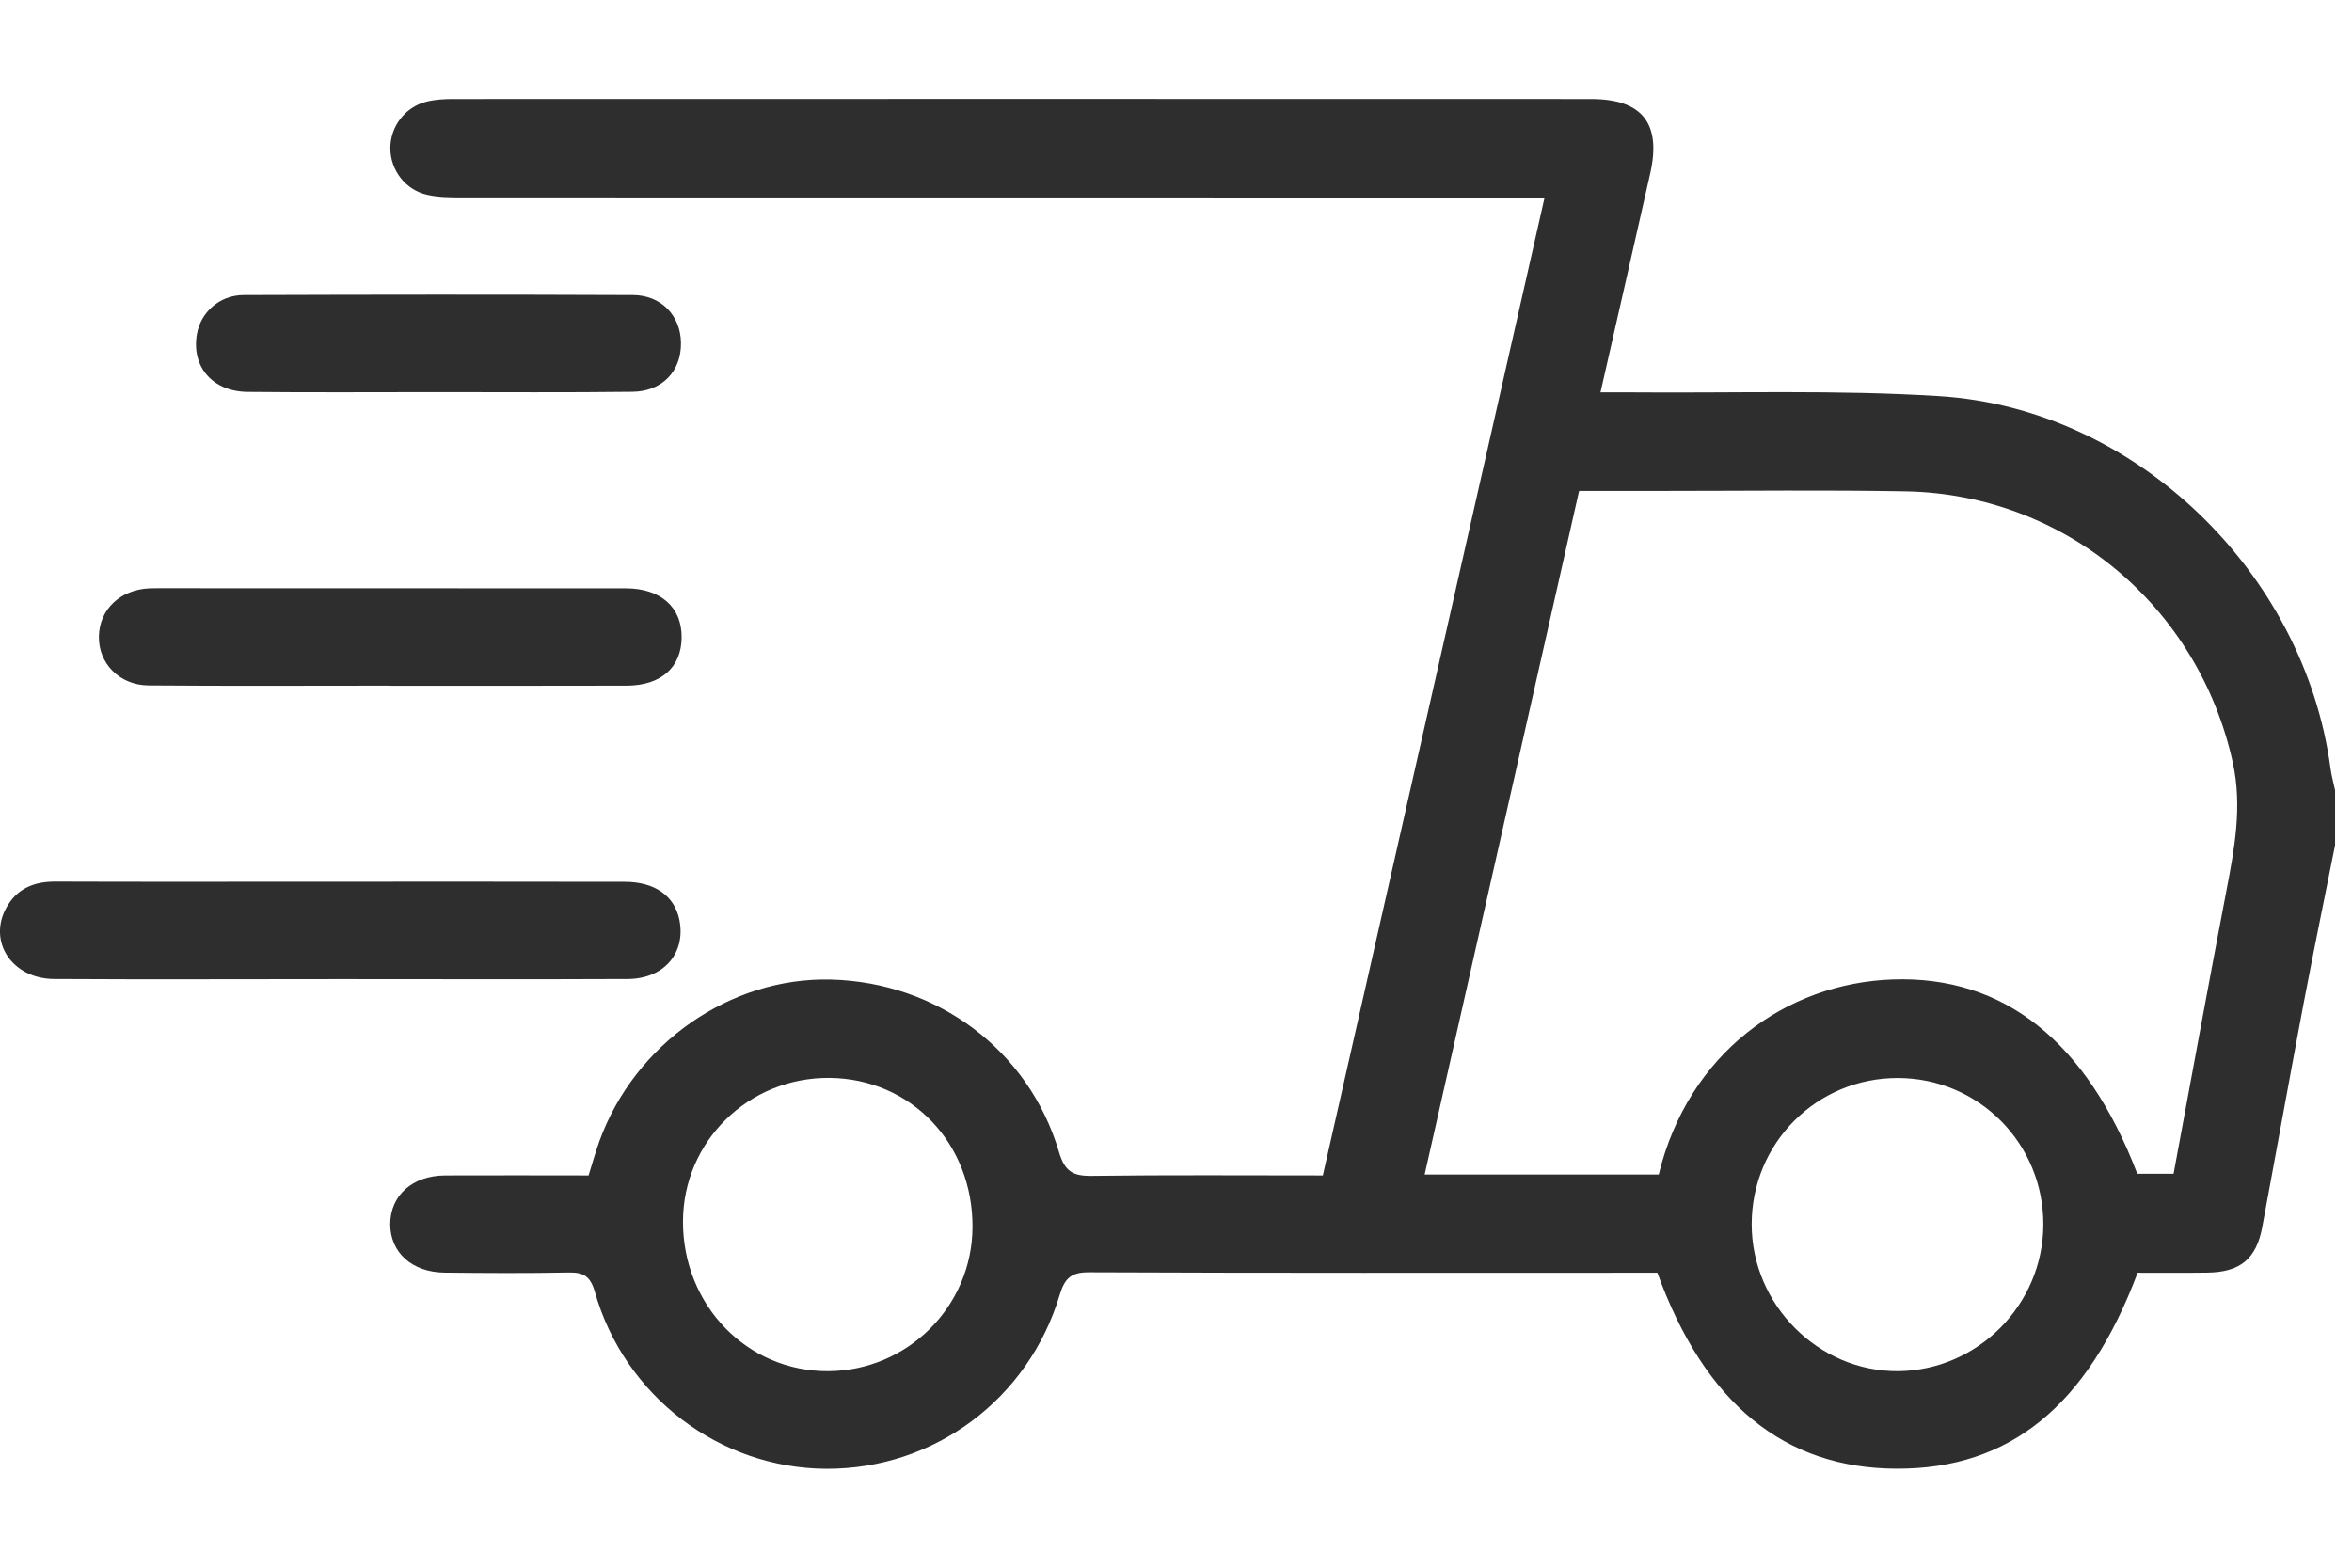 <svg viewBox="0 0 21 14" width="100%" height="100%" fill="none" xmlns="http://www.w3.org/2000/svg">
<path d="M20.849 7.547C20.755 8.02 20.657 8.492 20.567 8.966C20.442 9.628 20.323 10.292 20.199 10.956C20.146 11.243 20.003 11.361 19.707 11.365C19.498 11.368 19.288 11.366 19.086 11.366C18.638 12.557 17.942 13.12 16.933 13.116C15.932 13.113 15.221 12.534 14.798 11.366C14.74 11.366 14.674 11.366 14.607 11.366C12.98 11.366 11.352 11.369 9.725 11.362C9.567 11.361 9.508 11.411 9.462 11.562C9.182 12.498 8.339 13.121 7.377 13.117C6.424 13.112 5.575 12.469 5.311 11.536C5.269 11.39 5.204 11.361 5.071 11.364C4.705 11.371 4.339 11.369 3.972 11.365C3.679 11.363 3.484 11.185 3.484 10.932C3.485 10.677 3.681 10.499 3.973 10.497C4.399 10.495 4.826 10.497 5.255 10.497C5.289 10.387 5.317 10.289 5.351 10.193C5.666 9.321 6.519 8.725 7.419 8.748C8.37 8.772 9.186 9.379 9.455 10.287C9.506 10.46 9.578 10.503 9.746 10.501C10.424 10.492 11.102 10.497 11.811 10.497C12.469 7.596 13.127 4.693 13.791 1.764C13.672 1.764 13.585 1.764 13.499 1.764C10.372 1.764 7.245 1.764 4.118 1.763C4.017 1.763 3.913 1.762 3.815 1.74C3.62 1.697 3.487 1.521 3.485 1.326C3.484 1.131 3.616 0.955 3.81 0.907C3.888 0.888 3.971 0.884 4.051 0.884C7.436 0.883 10.821 0.883 14.205 0.884C14.663 0.884 14.835 1.102 14.734 1.549C14.589 2.192 14.442 2.835 14.29 3.504C14.391 3.504 14.471 3.504 14.551 3.504C15.473 3.512 16.398 3.48 17.317 3.538C19.065 3.648 20.573 5.11 20.808 6.861C20.817 6.927 20.835 6.992 20.849 7.057C20.849 7.219 20.849 7.383 20.849 7.547ZM14.81 10.489C15.074 9.407 15.944 8.78 16.9 8.747C17.892 8.713 18.63 9.299 19.083 10.482C19.188 10.482 19.293 10.482 19.407 10.482C19.564 9.635 19.717 8.799 19.877 7.963C19.95 7.581 20.022 7.206 19.936 6.811C19.63 5.418 18.44 4.416 17.018 4.388C16.306 4.375 15.594 4.384 14.883 4.384C14.626 4.384 14.369 4.384 14.099 4.384C13.638 6.425 13.18 8.452 12.72 10.489C13.433 10.489 14.116 10.489 14.81 10.489ZM16.944 9.627C16.221 9.626 15.639 10.209 15.64 10.935C15.641 11.654 16.238 12.251 16.949 12.245C17.659 12.237 18.24 11.652 18.244 10.94C18.248 10.214 17.668 9.628 16.944 9.627ZM8.683 10.957C8.686 10.209 8.133 9.633 7.406 9.626C6.684 9.62 6.1 10.192 6.098 10.907C6.096 11.657 6.673 12.251 7.397 12.245C8.106 12.24 8.681 11.664 8.683 10.957Z" fill="#2F2E2E"/>
<path d="M3.045 8.744C2.191 8.744 1.337 8.748 0.484 8.743C0.109 8.741 -0.109 8.412 0.055 8.109C0.149 7.935 0.304 7.872 0.495 7.873C1.295 7.876 2.095 7.874 2.894 7.874C3.789 7.874 4.683 7.873 5.578 7.875C5.847 7.875 6.023 8.001 6.066 8.215C6.125 8.509 5.93 8.741 5.606 8.743C4.752 8.747 3.899 8.744 3.045 8.744Z" fill="#2F2E2E"/>
<path d="M3.482 6.123C2.763 6.123 2.044 6.127 1.325 6.121C1.065 6.118 0.879 5.923 0.883 5.684C0.887 5.443 1.073 5.265 1.336 5.254C1.356 5.253 1.377 5.253 1.397 5.253C2.795 5.253 4.192 5.253 5.589 5.254C5.901 5.255 6.089 5.424 6.086 5.695C6.083 5.959 5.904 6.121 5.598 6.123C4.893 6.125 4.187 6.124 3.482 6.124V6.123Z" fill="#2F2E2E"/>
<path d="M3.899 3.502C3.336 3.502 2.774 3.506 2.211 3.5C1.898 3.497 1.708 3.275 1.758 2.985C1.791 2.79 1.959 2.636 2.175 2.635C3.333 2.631 4.493 2.63 5.651 2.635C5.905 2.636 6.077 2.82 6.08 3.061C6.084 3.313 5.914 3.496 5.647 3.499C5.064 3.506 4.482 3.502 3.899 3.502C3.9 3.502 3.899 3.501 3.899 3.502Z" fill="#2F2E2E"/>
</svg>
